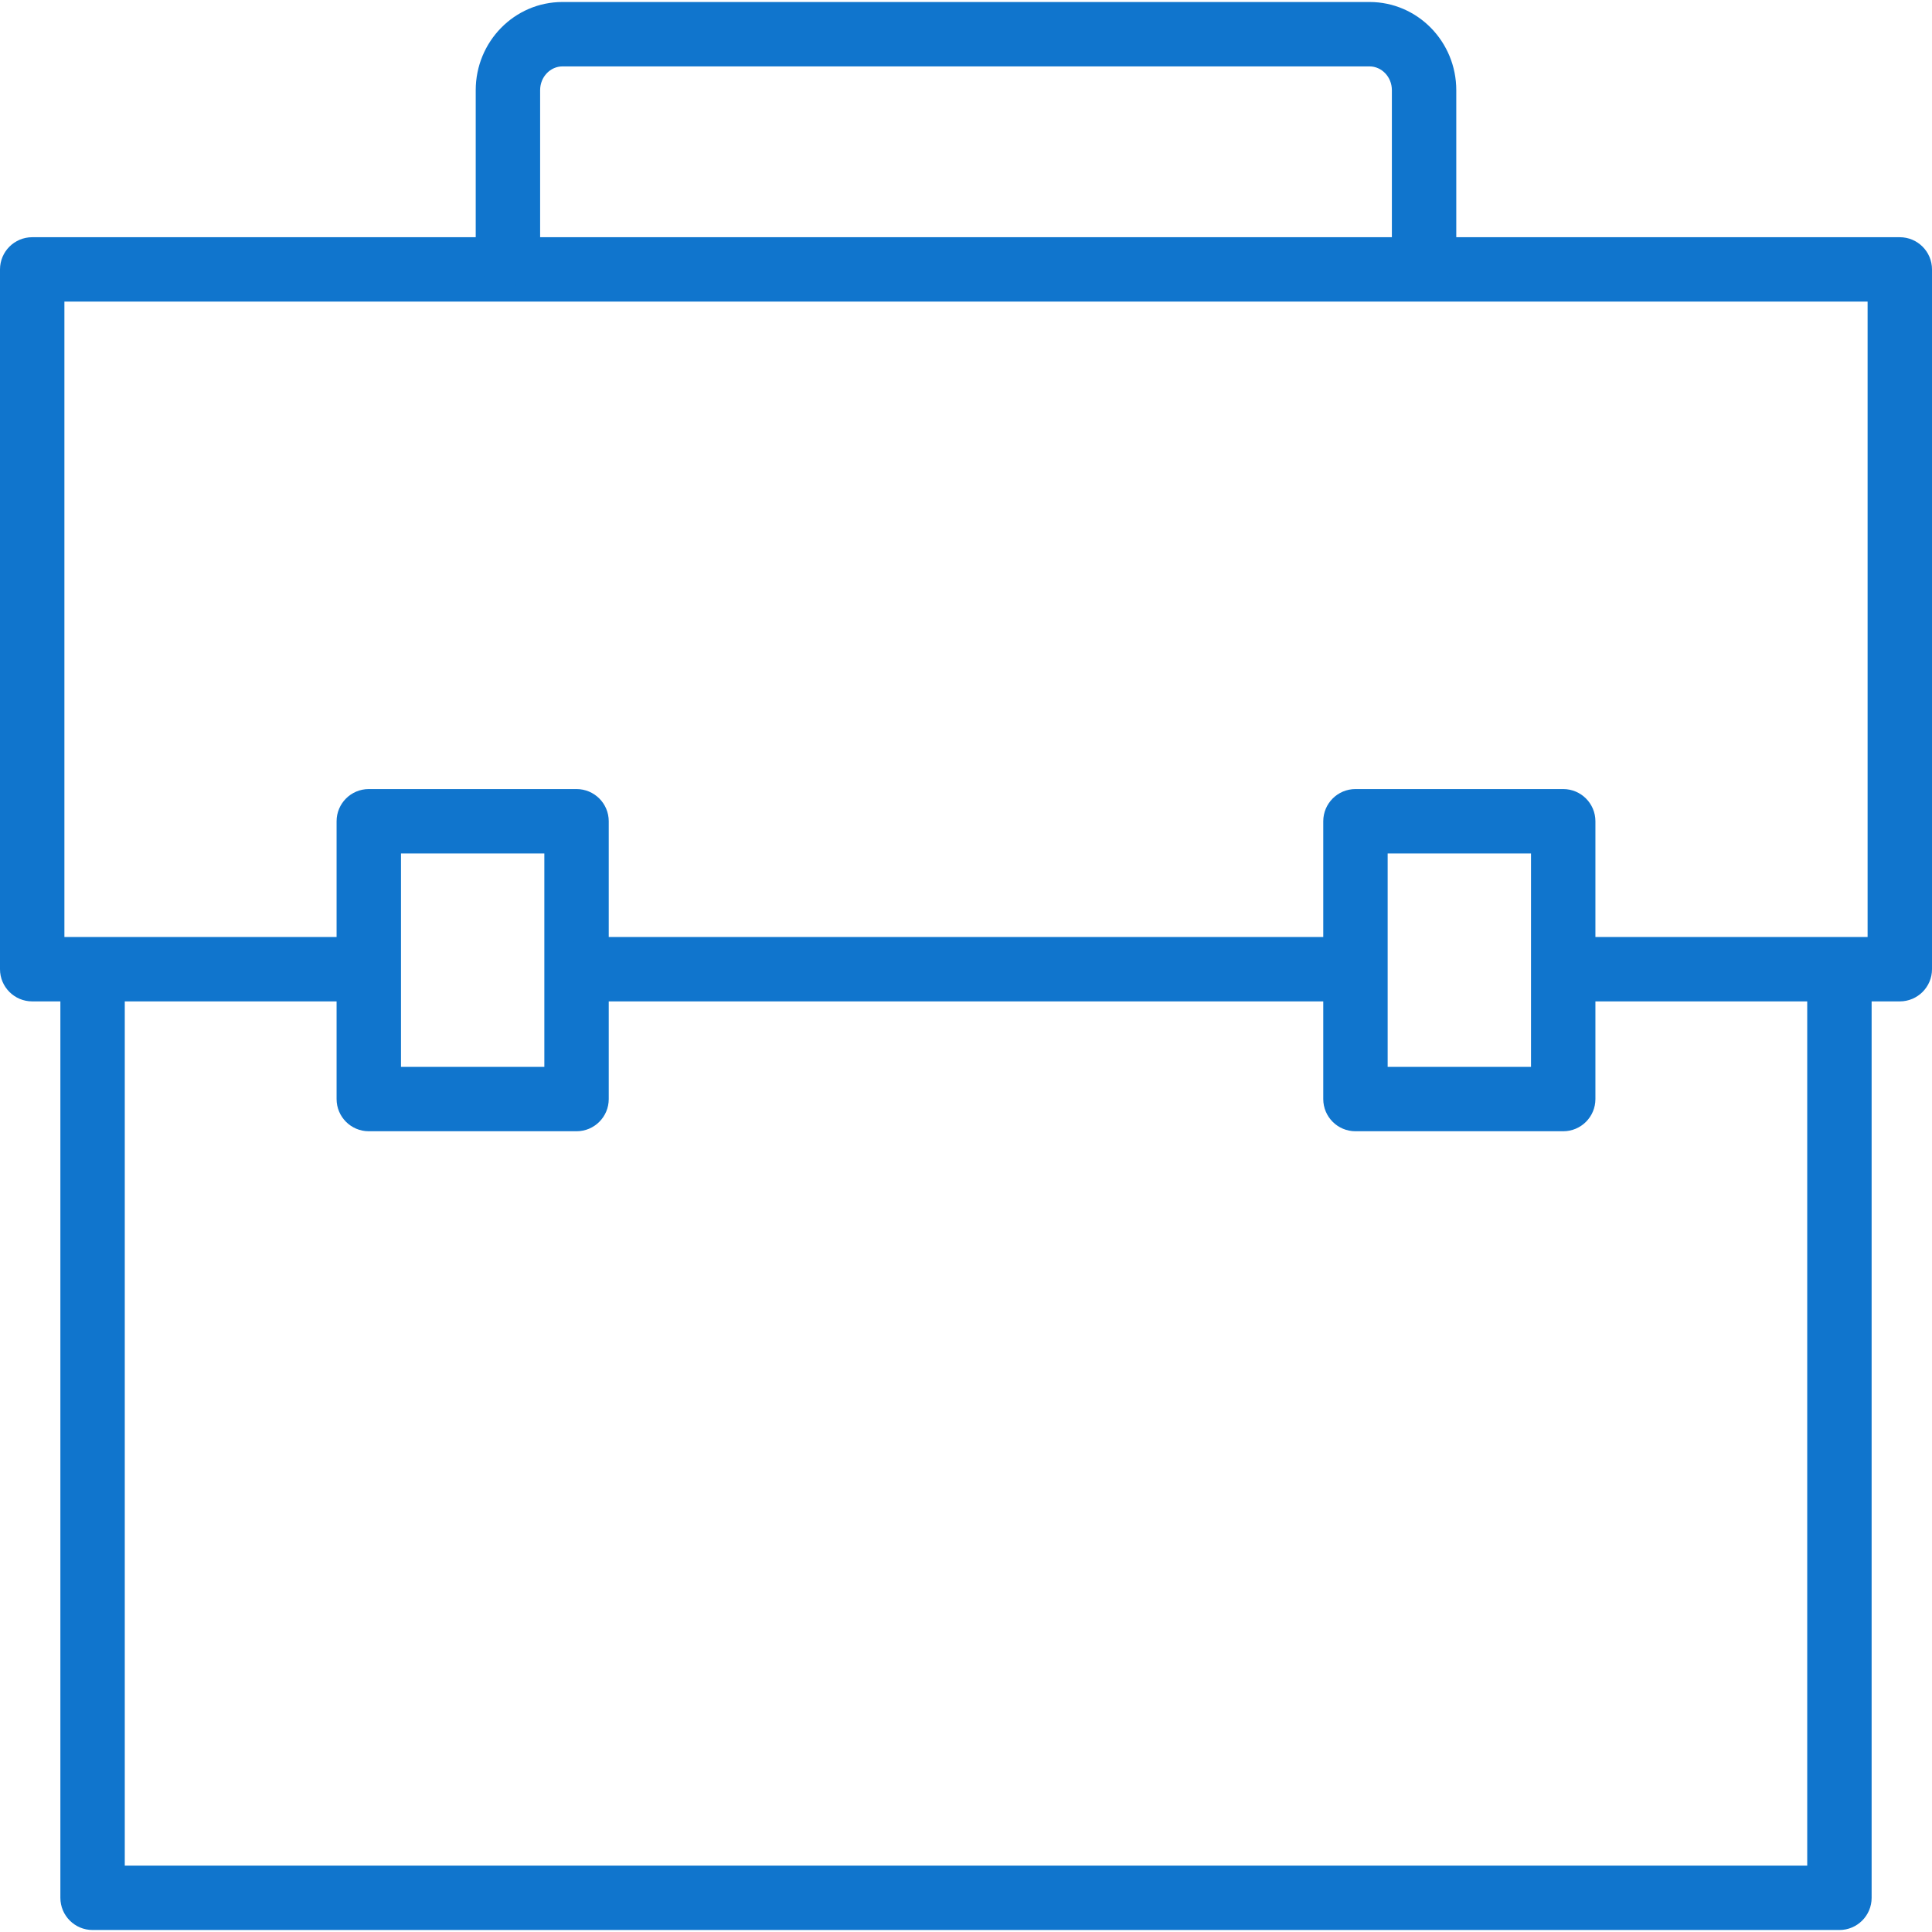<?xml version="1.0" encoding="UTF-8"?>
<svg width="60px" height="60px" viewBox="0 0 60 60" version="1.1" xmlns="http://www.w3.org/2000/svg" xmlns:xlink="http://www.w3.org/1999/xlink">
    <!-- Generator: Sketch 53.2 (72643) - https://sketchapp.com -->
    <title>icons/job</title>
    <desc>Created with Sketch.</desc>
    <g id="icons/job" stroke="none" stroke-width="1" fill="none" fill-rule="evenodd">
        <g id="MadeByMade-VectorIcons-Useful-LineIcons_Live-35" transform="translate(1, 1)" fill="#1075CD" fill-rule="nonzero">
            <path d="M55.125,56.938 L55.125,29.49 C55.125,28.938 55.573,28.49 56.125,28.49 C56.678,28.49 57.125,28.938 57.125,29.49 L57.125,57.938 C57.125,58.49 56.678,58.938 56.125,58.938 L1.875,58.938 C1.322,58.938 0.875,58.49 0.875,57.938 L0.875,29.49 C0.875,28.938 1.322,28.49 1.875,28.49 C2.427,28.49 2.875,28.938 2.875,29.49 L2.875,56.938 L55.125,56.938 Z" id="Path"></path>
            <path d="M10.273,28.099 C10.826,28.099 11.273,28.547 11.273,29.099 C11.273,29.651 10.826,30.099 10.273,30.099 L0,30.099 C-0.552,30.099 -1,29.651 -1,29.099 L-1,7.367 C-1,6.815 -0.552,6.367 0,6.367 L58,6.367 C58.552,6.367 59,6.815 59,7.367 L59,29.099 C59,29.651 58.552,30.099 58,30.099 L47.892,30.099 C47.34,30.099 46.892,29.651 46.892,29.099 C46.892,28.547 47.34,28.099 47.892,28.099 L57,28.099 L57,8.367 L1,8.367 L1,28.099 L10.273,28.099 Z" id="Path"></path>
            <path d="M15.774,6.888 C15.774,7.44 15.326,7.888 14.774,7.888 C14.221,7.888 13.774,7.44 13.774,6.888 L13.774,1.801 C13.774,0.294 14.975,-0.938 16.469,-0.938 L41.531,-0.938 C43.025,-0.938 44.226,0.294 44.226,1.801 L44.226,6.888 C44.226,7.44 43.779,7.888 43.226,7.888 C42.674,7.888 42.226,7.44 42.226,6.888 L42.226,1.801 C42.226,1.388 41.909,1.062 41.531,1.062 L16.469,1.062 C16.091,1.062 15.774,1.388 15.774,1.801 L15.774,6.888 Z" id="Path"></path>
            <path d="M42.095,32.133 L46.547,32.133 L46.547,25.506 L42.095,25.506 L42.095,32.133 Z M41.095,23.506 L47.547,23.506 C48.099,23.506 48.547,23.953 48.547,24.506 L48.547,33.133 C48.547,33.685 48.099,34.133 47.547,34.133 L41.095,34.133 C40.543,34.133 40.095,33.685 40.095,33.133 L40.095,24.506 C40.095,23.953 40.543,23.506 41.095,23.506 Z" id="Path" transform="translate(44.321, 28.819) rotate(-180) translate(-44.321, -28.819) "></path>
            <path d="M11.453,32.133 L15.905,32.133 L15.905,25.506 L11.453,25.506 L11.453,32.133 Z M10.453,23.506 L16.905,23.506 C17.457,23.506 17.905,23.953 17.905,24.506 L17.905,33.133 C17.905,33.685 17.457,34.133 16.905,34.133 L10.453,34.133 C9.901,34.133 9.453,33.685 9.453,33.133 L9.453,24.506 C9.453,23.953 9.901,23.506 10.453,23.506 Z" id="Path" transform="translate(13.679, 28.819) rotate(-180) translate(-13.679, -28.819) "></path>
            <path d="M40.687,28.099 C41.239,28.099 41.687,28.547 41.687,29.099 C41.687,29.651 41.239,30.099 40.687,30.099 L17.313,30.099 C16.761,30.099 16.313,29.651 16.313,29.099 C16.313,28.547 16.761,28.099 17.313,28.099 L40.687,28.099 Z" id="Path"></path>
        </g>
    </g>
</svg>